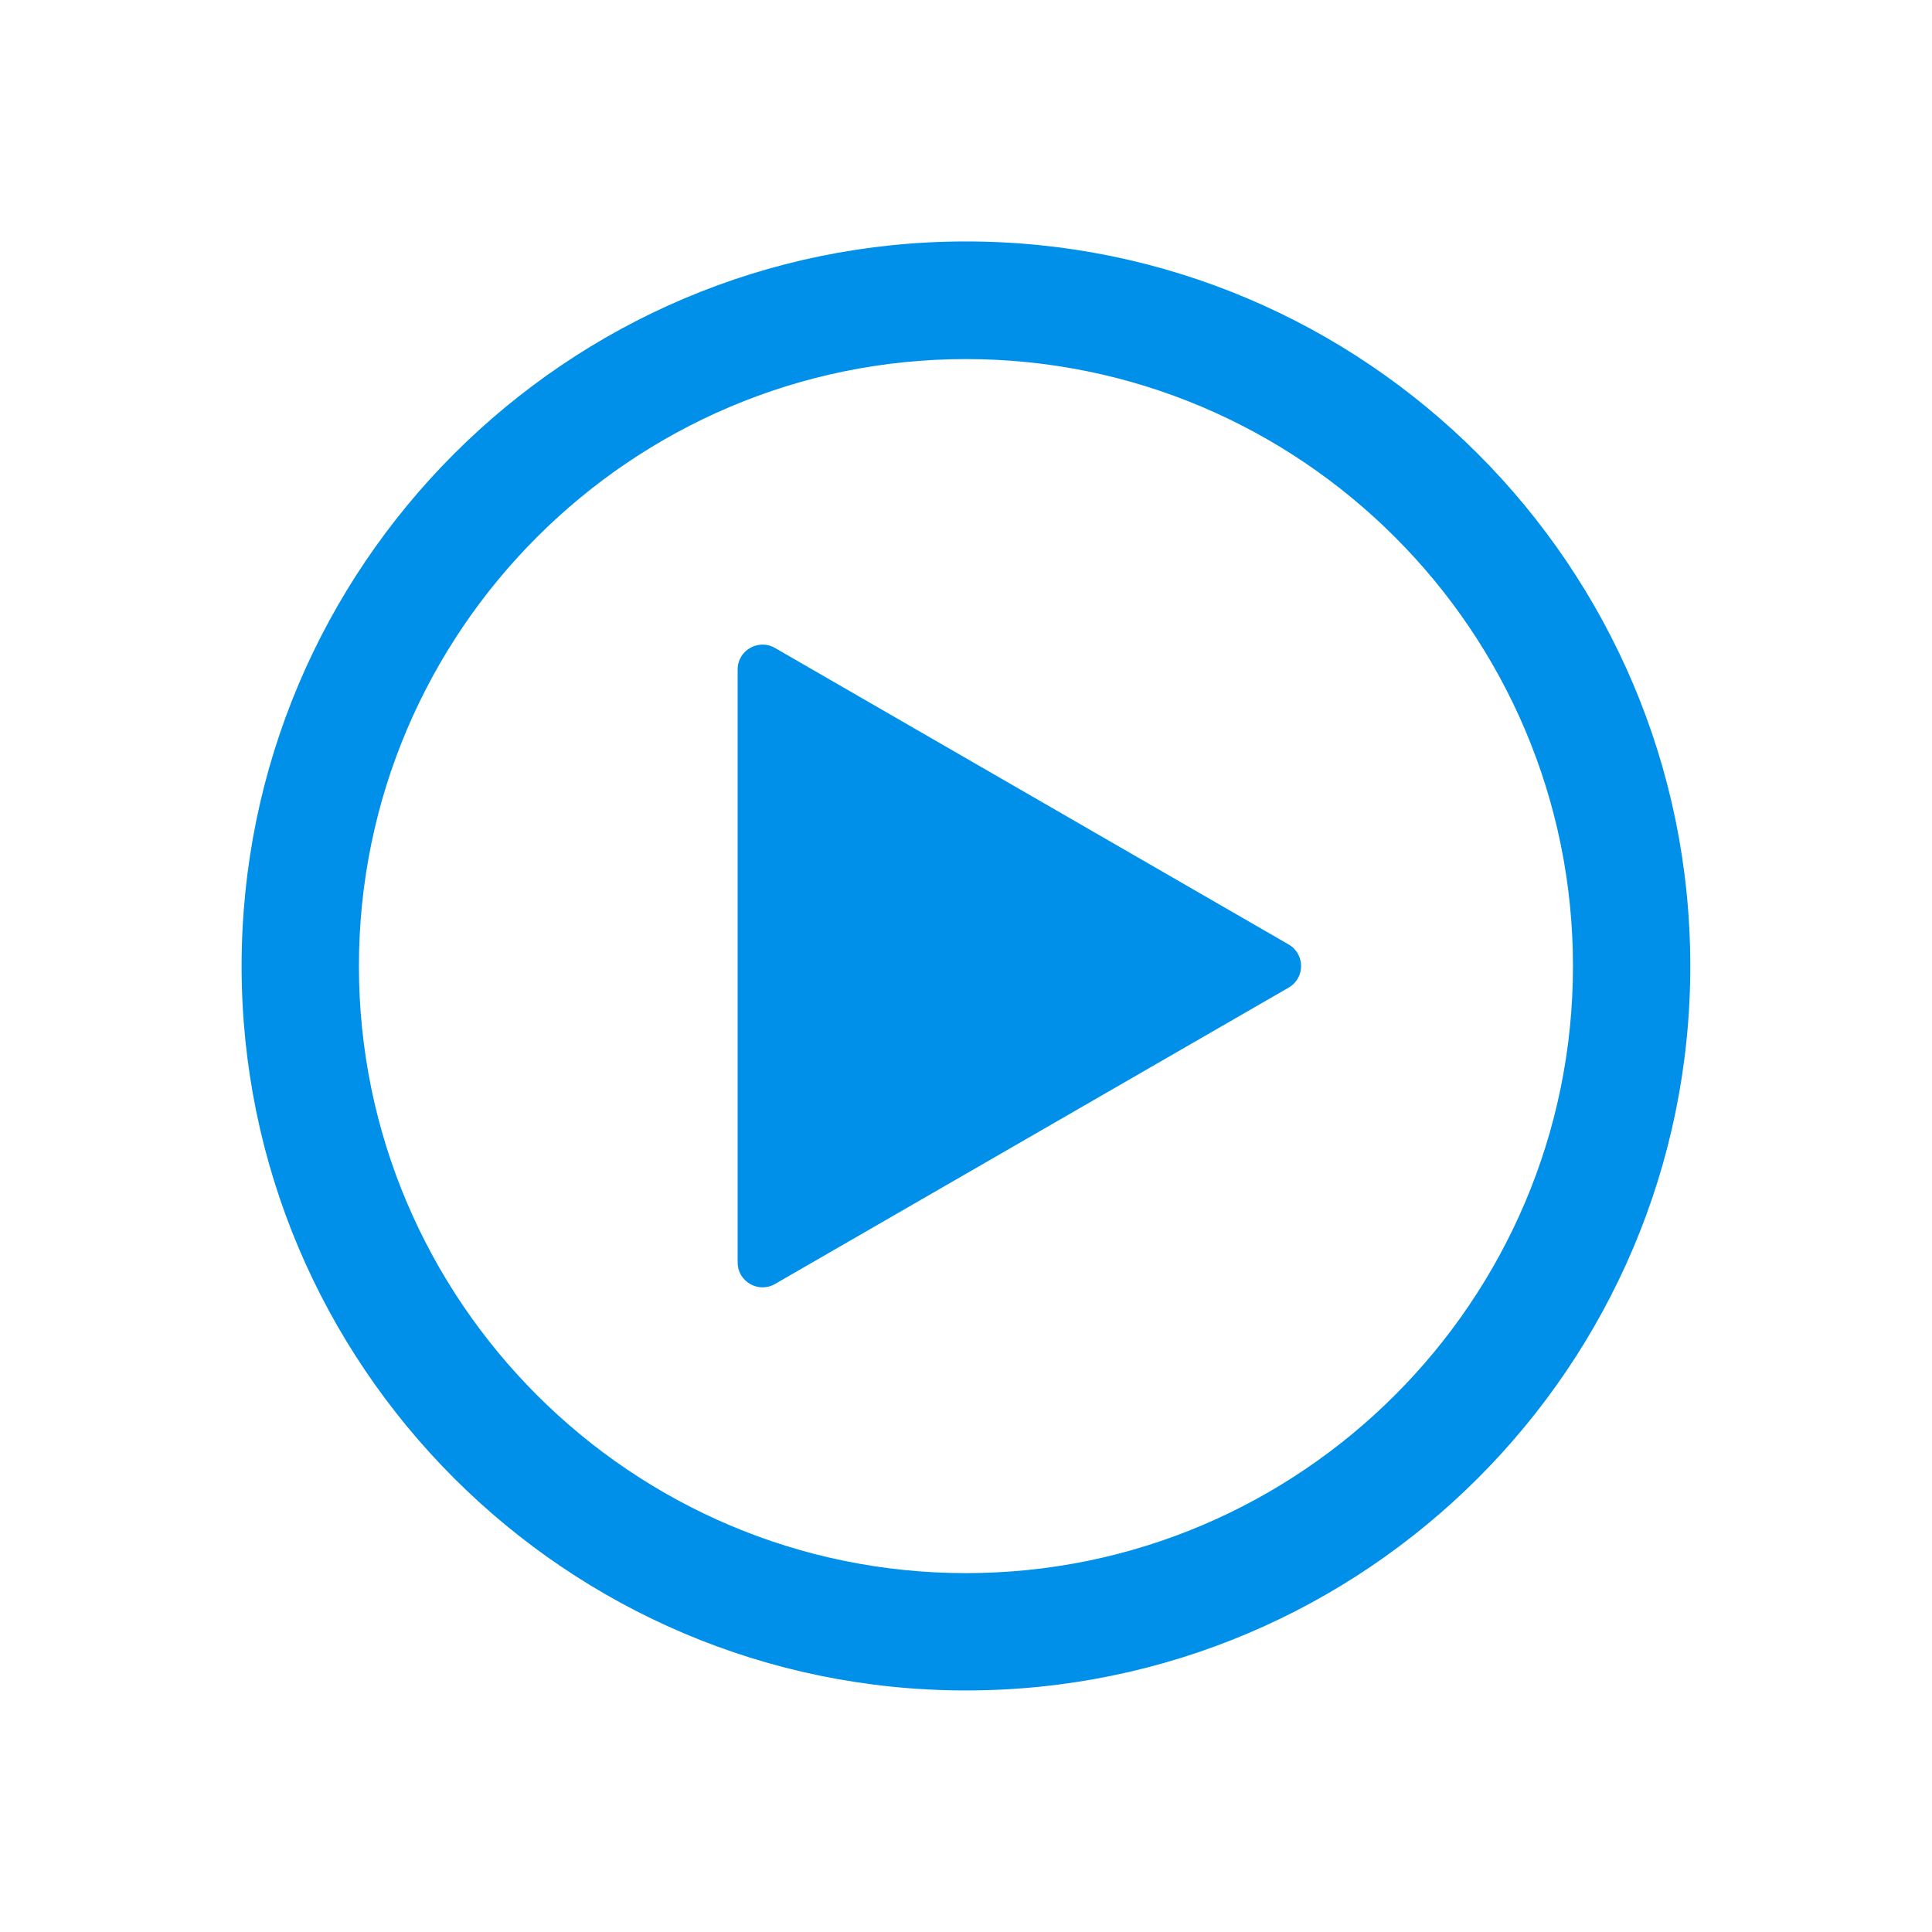 <svg version="1.0" preserveAspectRatio="xMidYMid meet" height="200" viewBox="0 0 150 150" zoomAndPan="magnify" width="200" xmlns:xlink="http://www.w3.org/1999/xlink" xmlns="http://www.w3.org/2000/svg"><defs><clipPath id="3d306b8b86"><path clip-rule="nonzero" d="M 18.746 18.746 L 131.246 18.746 L 131.246 131.246 L 18.746 131.246 Z M 18.746 18.746"></path></clipPath></defs><g clip-path="url(#3d306b8b86)"><path fill-rule="nonzero" fill-opacity="1" d="M 74.996 18.746 C 43.977 18.746 18.758 43.988 18.758 75.008 C 18.758 106.031 43.977 131.246 74.996 131.246 C 106.02 131.246 131.234 106.031 131.234 75.008 C 131.234 43.988 106.02 18.746 74.996 18.746 Z M 74.996 122.137 C 49.016 122.137 27.867 100.992 27.867 75.008 C 27.867 49.027 49.016 27.879 74.996 27.879 C 100.98 27.879 122.125 49.027 122.125 75.008 C 122.125 100.992 100.98 122.137 74.996 122.137 Z M 74.996 122.137" fill="#0090ea"></path></g><path fill-rule="nonzero" fill-opacity="1" d="M 100.035 73.32 L 60.172 50.309 C 58.891 49.566 57.27 50.488 57.27 51.973 L 57.27 98.02 C 57.27 99.508 58.891 100.43 60.172 99.688 L 100.059 76.672 C 101.34 75.93 101.34 74.062 100.035 73.32 Z M 100.035 73.32" fill="#0090ea"></path></svg>